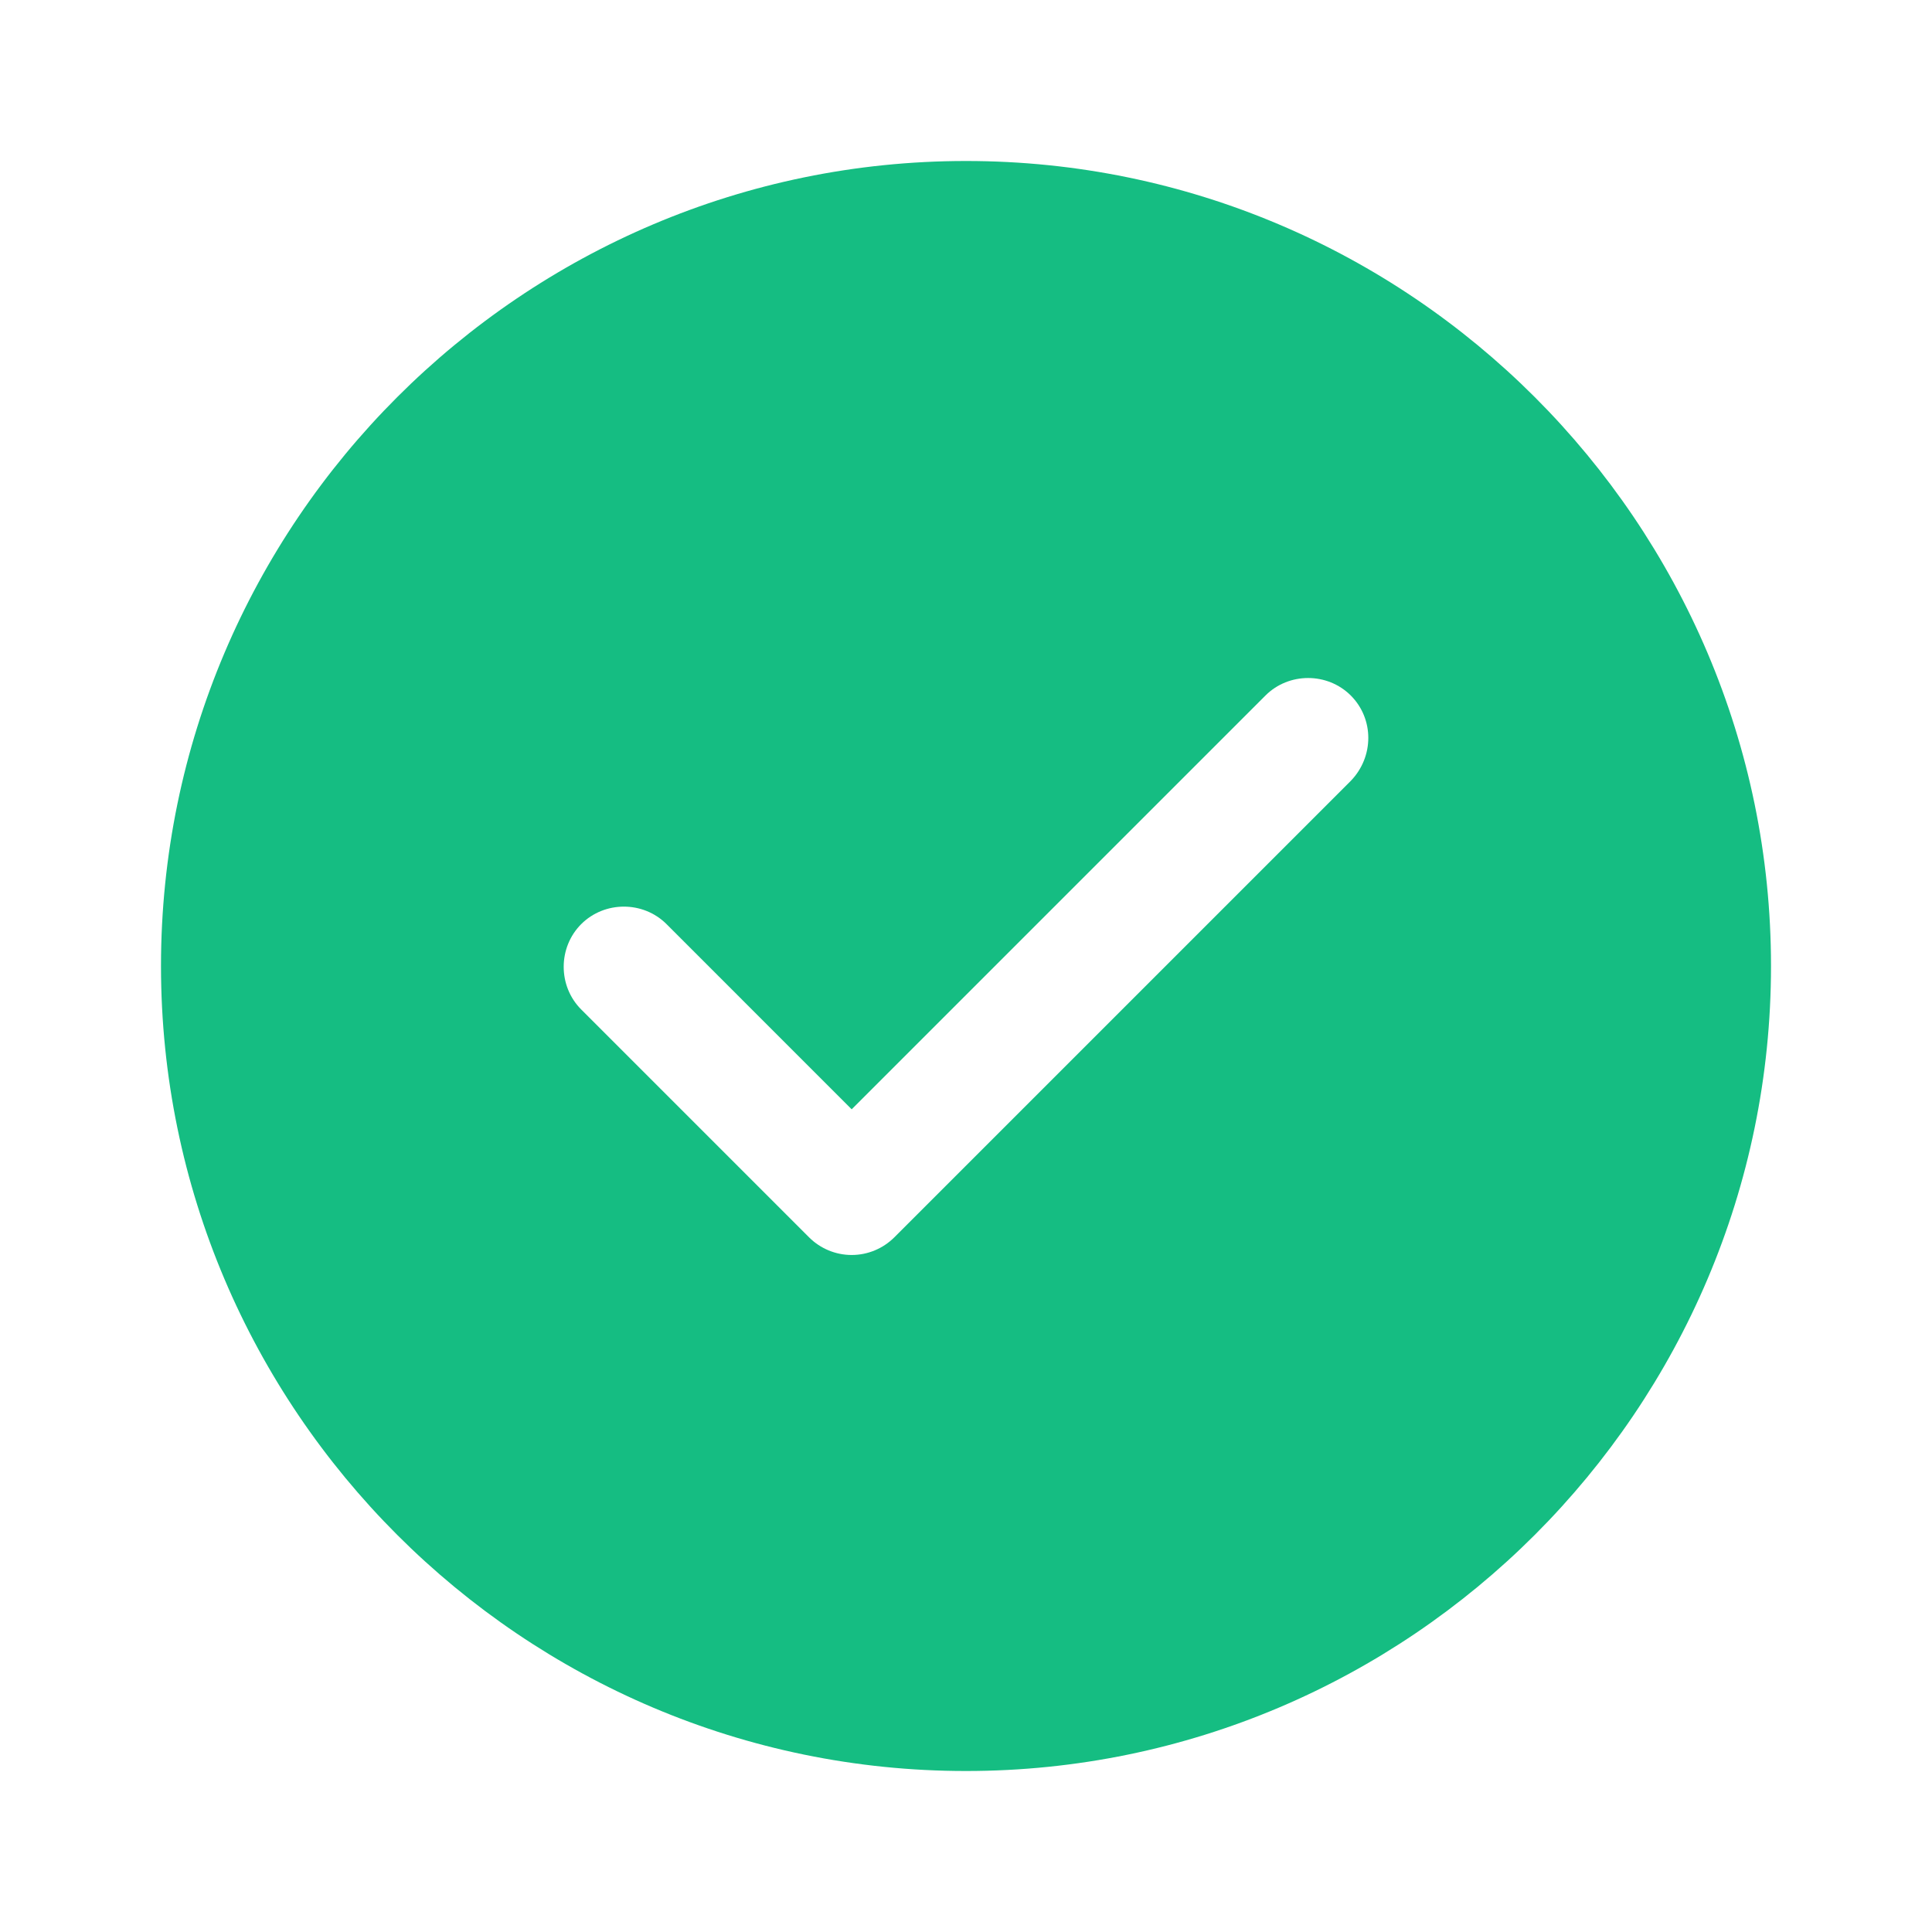 <svg width="88" height="88" viewBox="0 0 88 88" fill="none" xmlns="http://www.w3.org/2000/svg">
<path d="M44 7.333C23.797 7.333 7.333 23.797 7.333 44C7.333 64.204 23.797 80.667 44 80.667C64.203 80.667 80.667 64.204 80.667 44C80.667 23.797 64.203 7.333 44 7.333ZM61.527 35.567L40.737 56.357C40.223 56.87 39.527 57.163 38.793 57.163C38.06 57.163 37.363 56.87 36.85 56.357L26.473 45.98C25.41 44.917 25.41 43.157 26.473 42.093C27.537 41.03 29.297 41.03 30.36 42.093L38.793 50.527L57.64 31.68C58.703 30.617 60.463 30.617 61.527 31.68C62.59 32.743 62.59 34.467 61.527 35.567Z" fill="#15BD82"/>
</svg>
